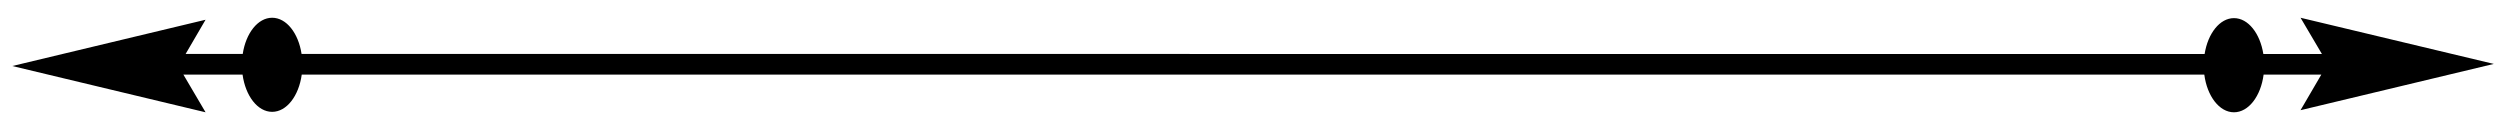 <?xml version="1.0" encoding="utf-8"?>
<!-- Generator: Adobe Illustrator 28.3.0, SVG Export Plug-In . SVG Version: 6.00 Build 0)  -->
<svg version="1.1" id="Layer_1" xmlns="http://www.w3.org/2000/svg" xmlns:xlink="http://www.w3.org/1999/xlink" x="0px" y="0px"
	 viewBox="0 0 952 50" style="enable-background:new 0 0 952 50;" xml:space="preserve">
<path d="M949.64,24.34L876.05,6.76l8.13,13.79h-22.3c-1.24-7.82-5.77-13.65-11.18-13.65c-5.41,0-9.94,5.82-11.18,13.65H114.84
	c-1.2-7.9-5.75-13.79-11.21-13.79c-5.45,0-10.01,5.9-11.2,13.79H70.68l7.6-13.03L4.68,25.14l73.6,17.62l-8.44-14.34h22.53
	c1.11,8.1,5.73,14.17,11.26,14.17c5.54,0,10.16-6.08,11.27-14.17H839.4c1.07,8.18,5.72,14.34,11.29,14.34
	c5.58,0,10.23-6.17,11.29-14.34h21.97l-7.91,13.54L949.64,24.34z"/>
</svg>
